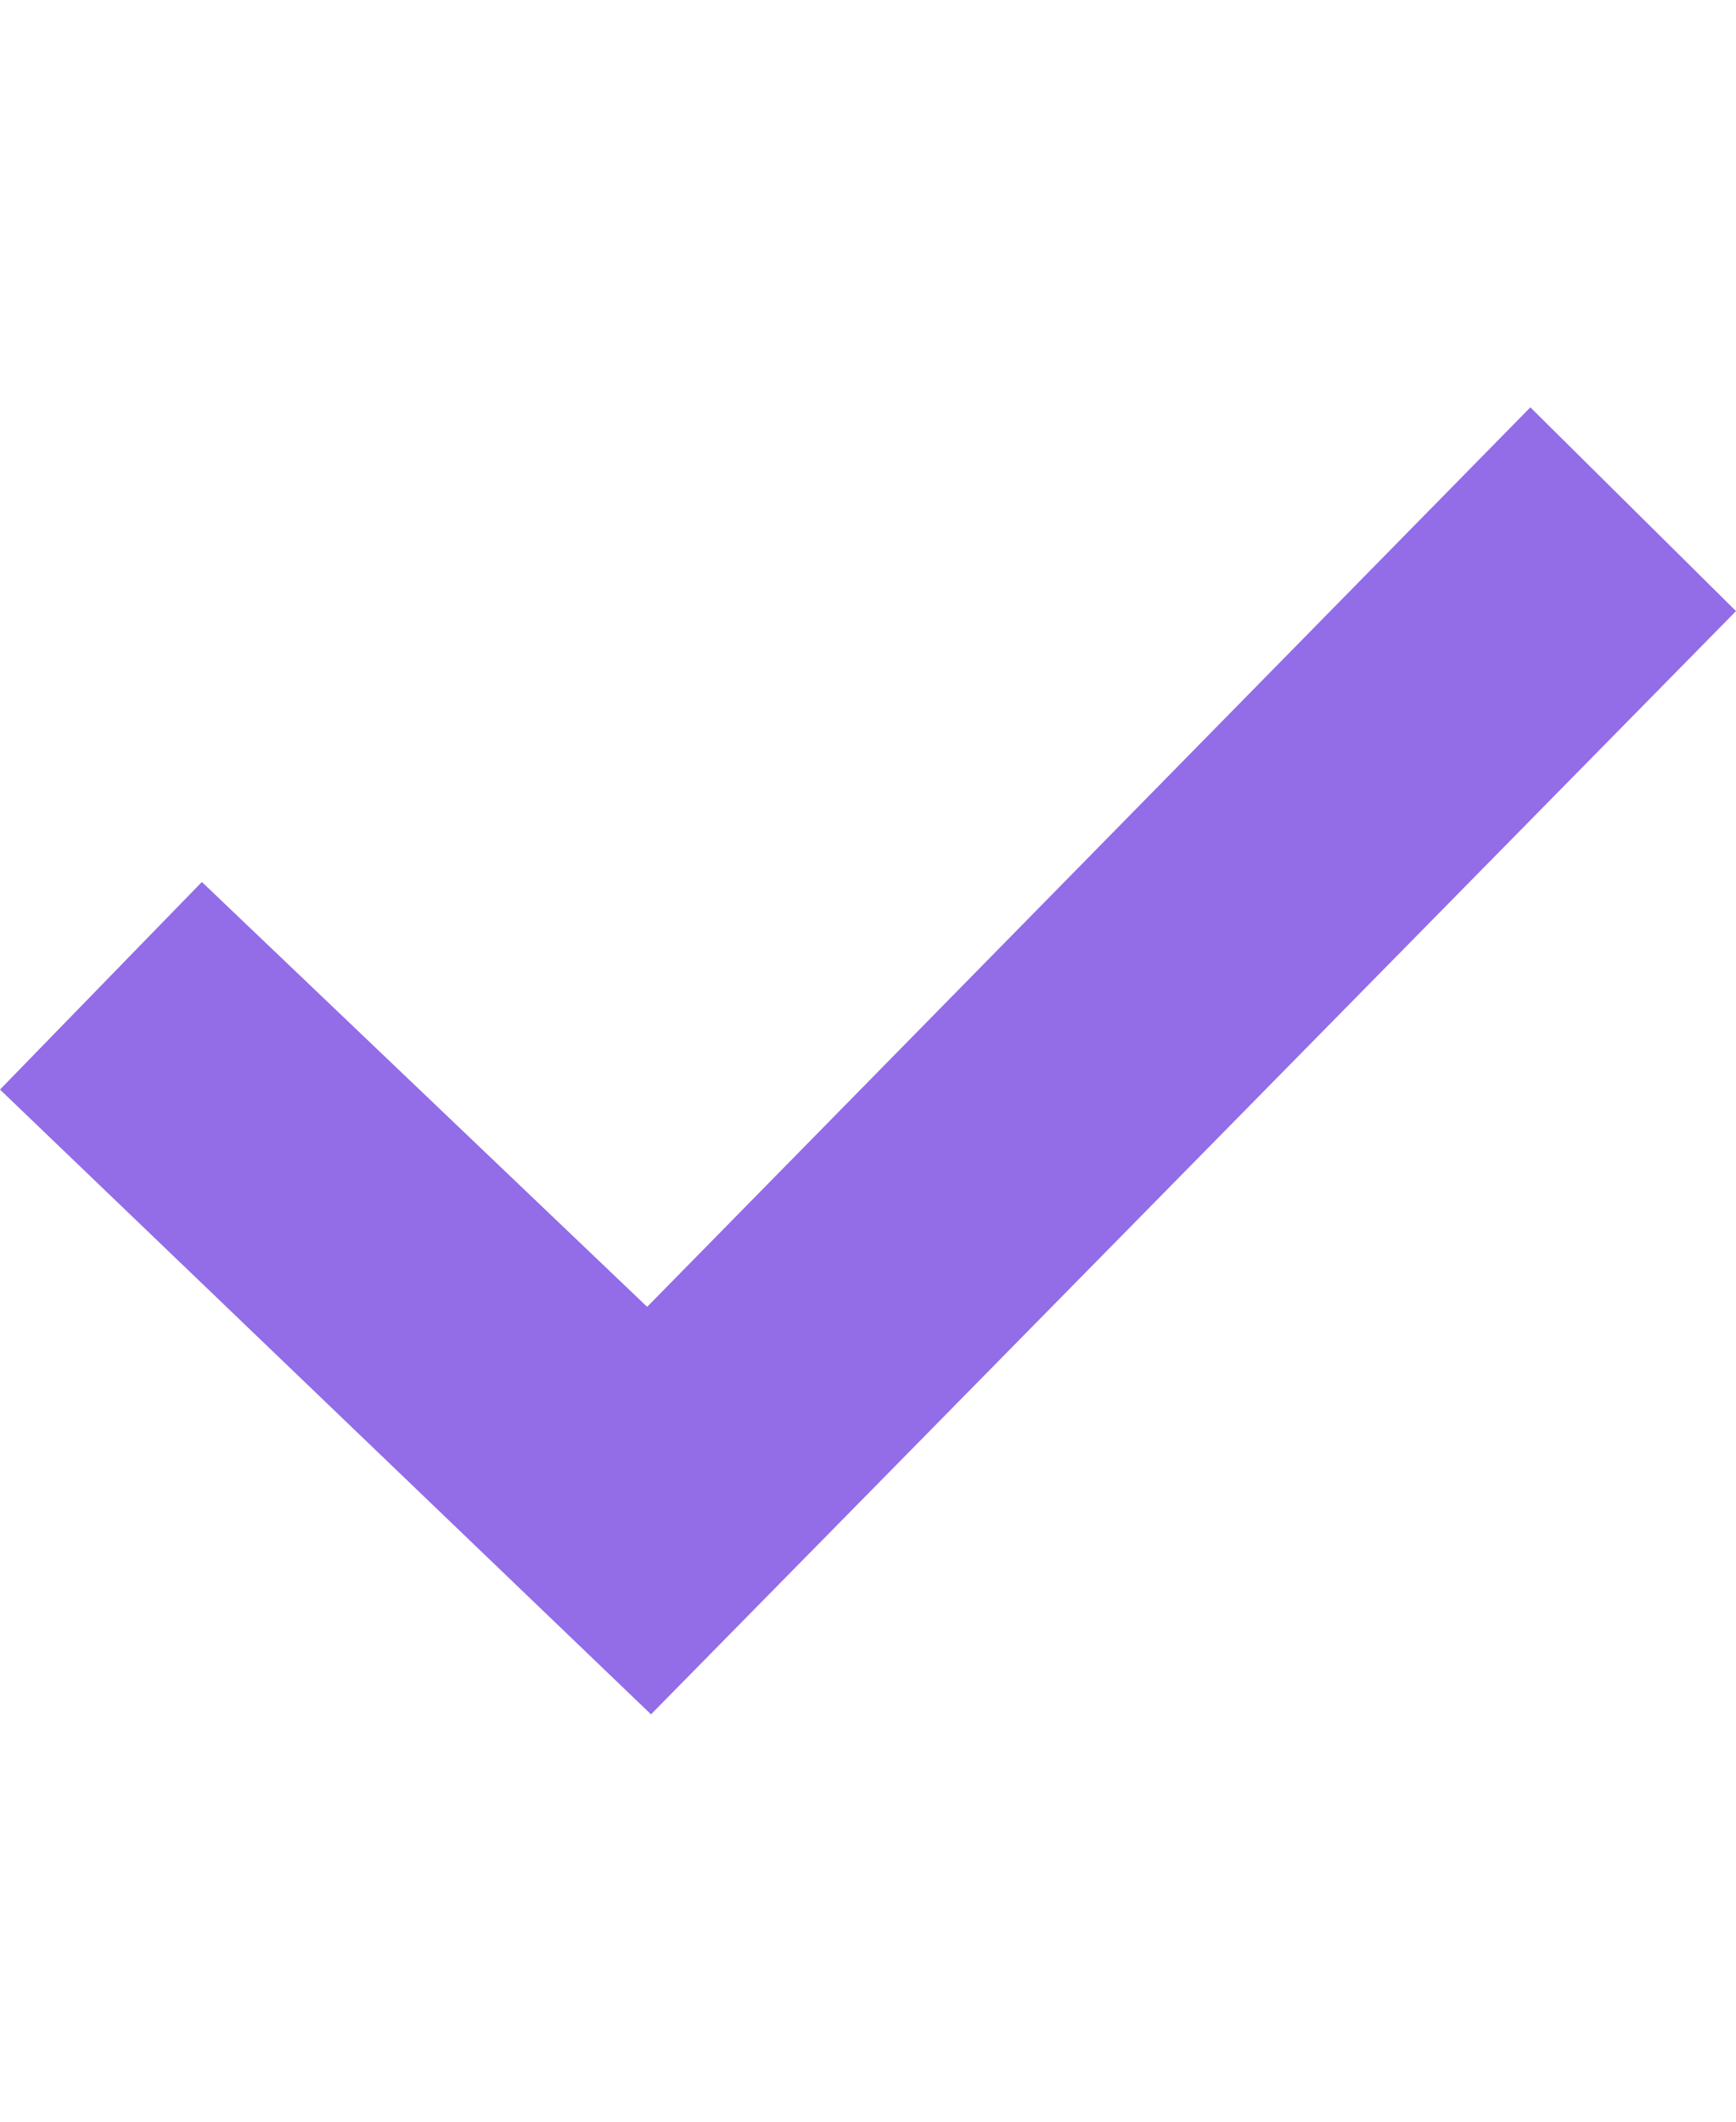 <svg width="90" height="110" viewBox="0 0 90 110" fill="none" xmlns="http://www.w3.org/2000/svg">
<path d="M33.75 88.881L0 56.489L10.466 45.726L33.551 67.754L79.339 21.119L90 31.683L33.75 88.881Z" fill="#936CE7"/>
</svg>
